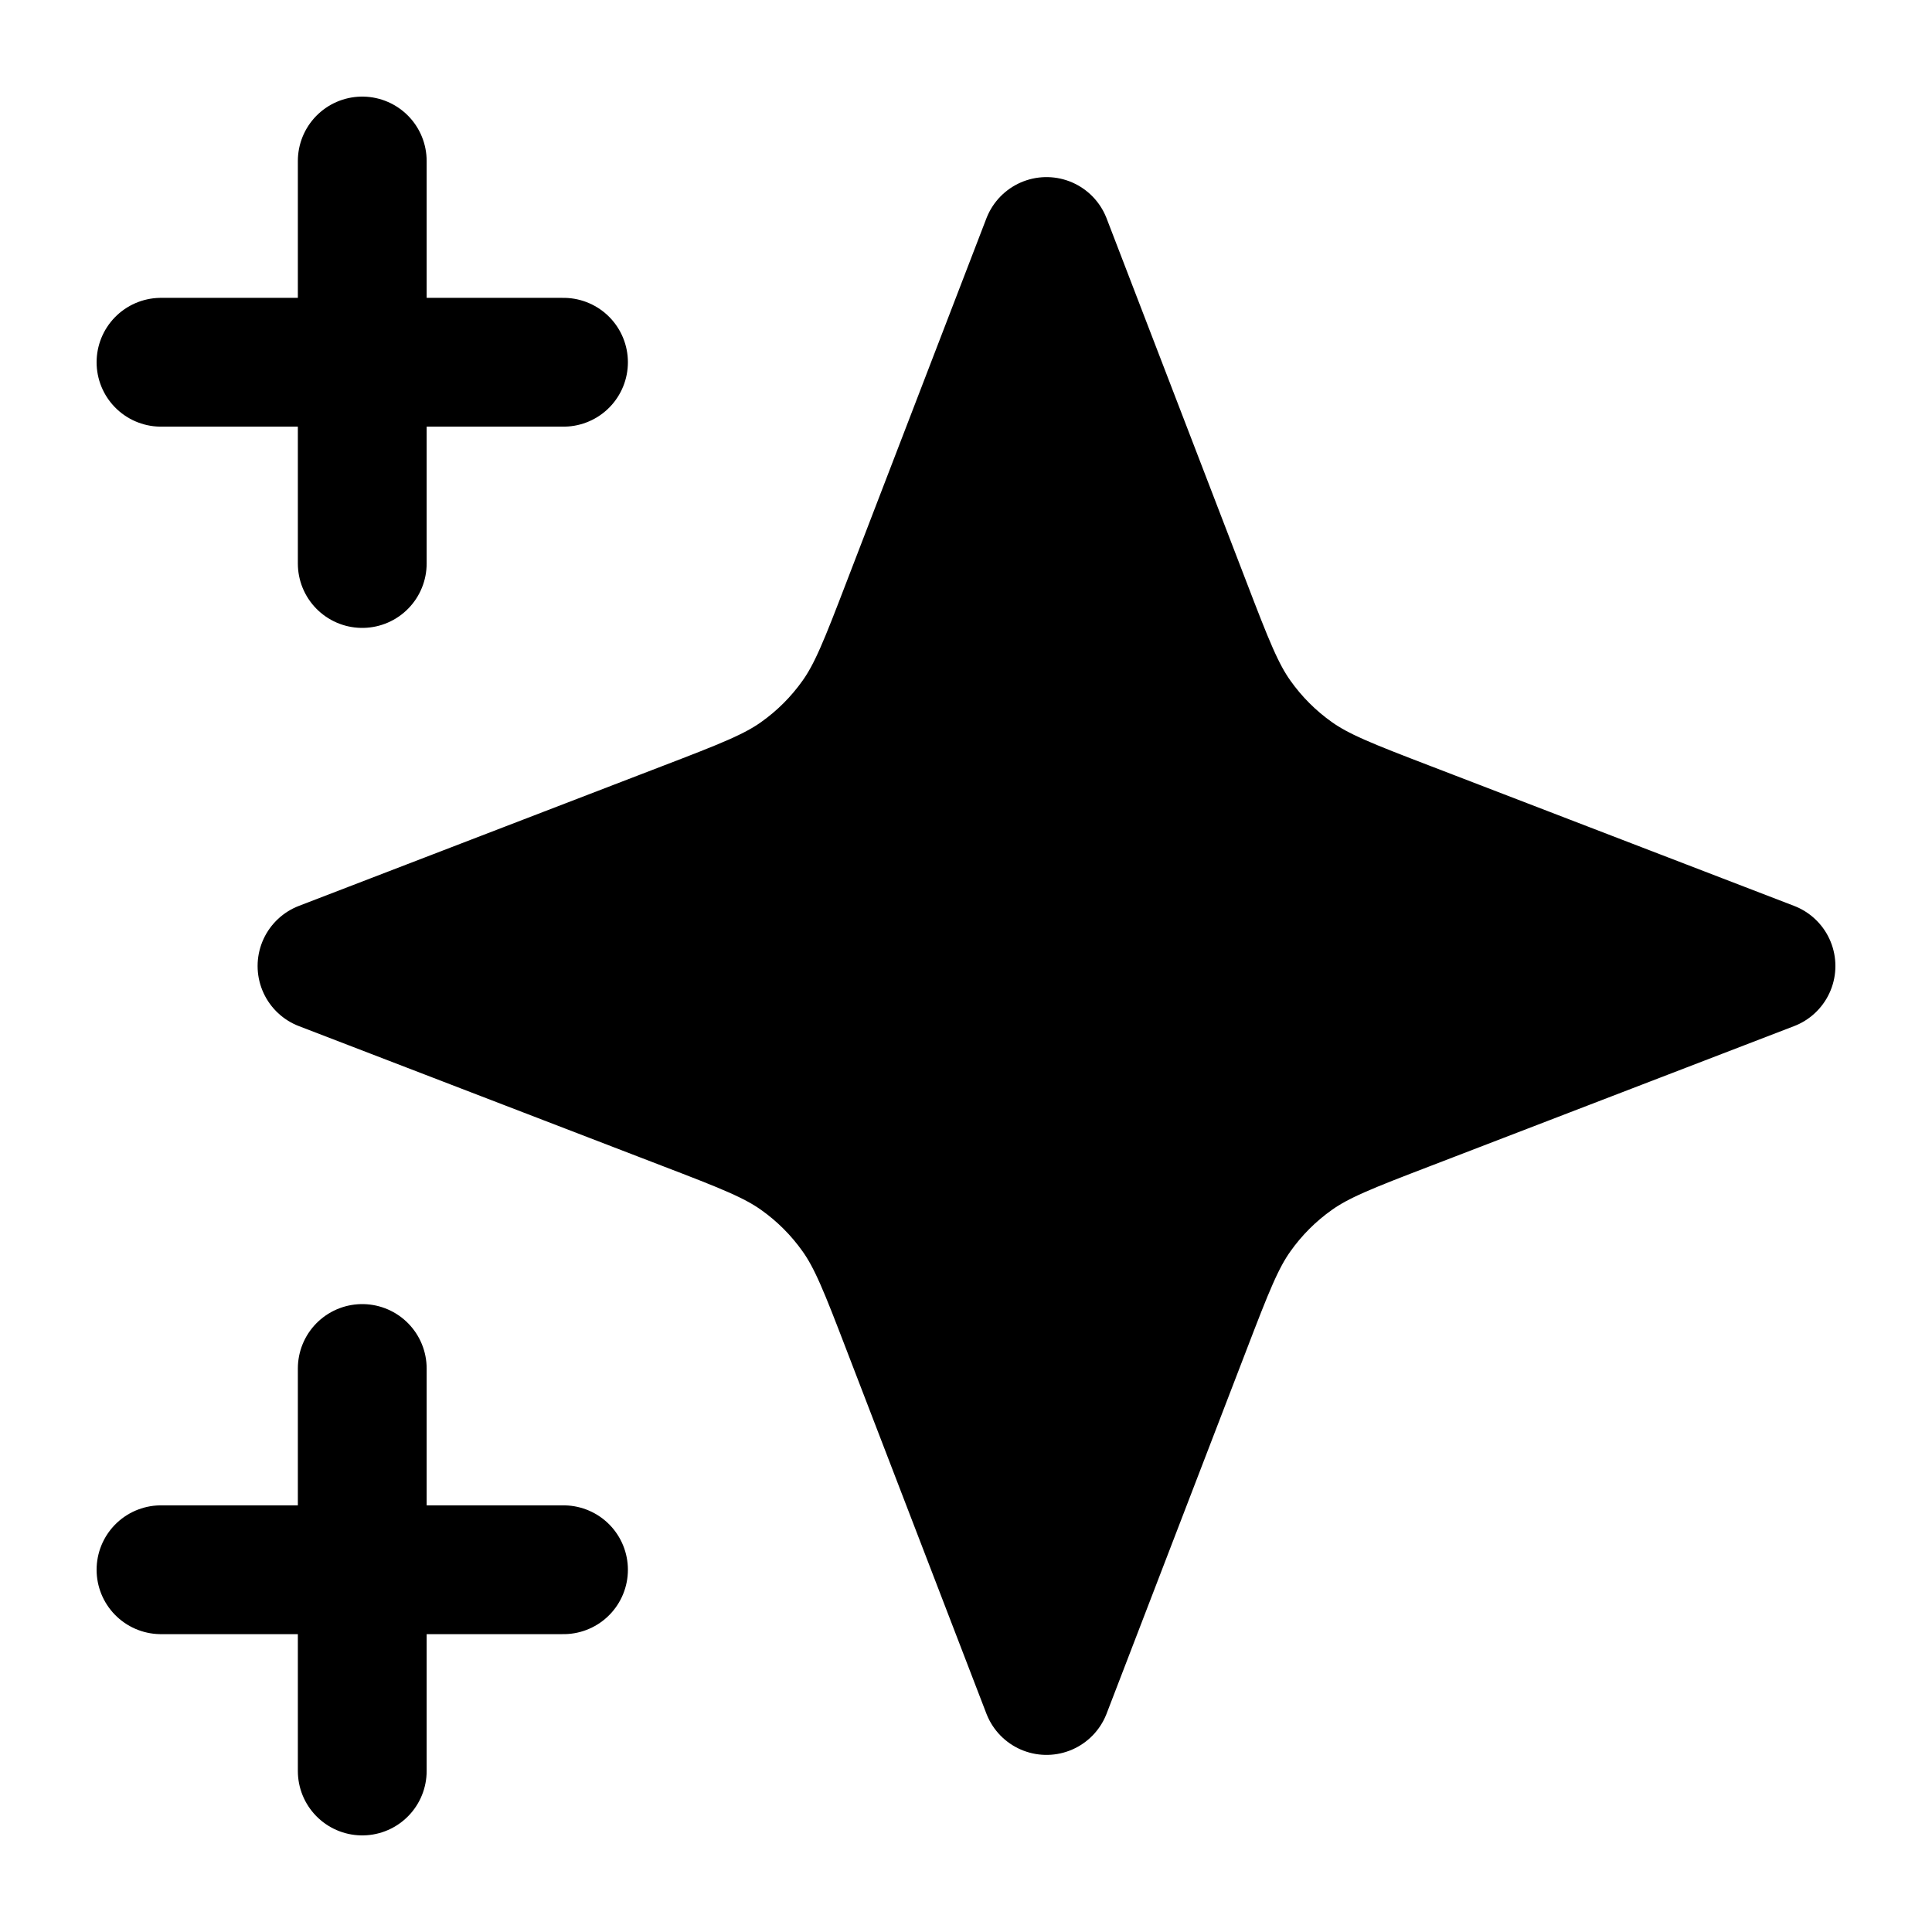<svg width="30" height="30" viewBox="0 0 30 30" fill="none" xmlns="http://www.w3.org/2000/svg">
<path d="M16.25 3.75L18.418 9.386C18.77 10.303 18.947 10.761 19.221 11.146C19.463 11.488 19.762 11.787 20.104 12.029C20.489 12.303 20.947 12.48 21.864 12.832L27.5 15L21.864 17.168C20.947 17.52 20.489 17.697 20.104 17.971C19.762 18.213 19.463 18.512 19.221 18.854C18.947 19.239 18.77 19.697 18.418 20.614L16.25 26.25L14.082 20.614C13.73 19.697 13.553 19.239 13.279 18.854C13.037 18.512 12.738 18.213 12.396 17.971C12.011 17.697 11.553 17.52 10.636 17.168L5 15L10.636 12.832C11.553 12.48 12.011 12.303 12.396 12.029C12.738 11.787 13.037 11.488 13.279 11.146C13.553 10.761 13.73 10.303 14.082 9.386L16.25 3.75Z" fill="black"/>
<path d="M5.625 27.5V21.25M5.625 8.75V2.5M2.5 5.625H8.75M2.5 24.375H8.75M16.25 3.75L14.082 9.386C13.73 10.303 13.553 10.761 13.279 11.146C13.037 11.488 12.738 11.787 12.396 12.029C12.011 12.303 11.553 12.48 10.636 12.832L5 15L10.636 17.168C11.553 17.52 12.011 17.697 12.396 17.971C12.738 18.213 13.037 18.512 13.279 18.854C13.553 19.239 13.73 19.697 14.082 20.614L16.25 26.25L18.418 20.614C18.77 19.697 18.947 19.239 19.221 18.854C19.463 18.512 19.762 18.213 20.104 17.971C20.489 17.697 20.947 17.52 21.864 17.168L27.5 15L21.864 12.832C20.947 12.48 20.489 12.303 20.104 12.029C19.762 11.787 19.463 11.488 19.221 11.146C18.947 10.761 18.77 10.303 18.418 9.386L16.25 3.75Z" stroke="black" stroke-width="2" stroke-linecap="round" stroke-linejoin="round"/>
</svg>
